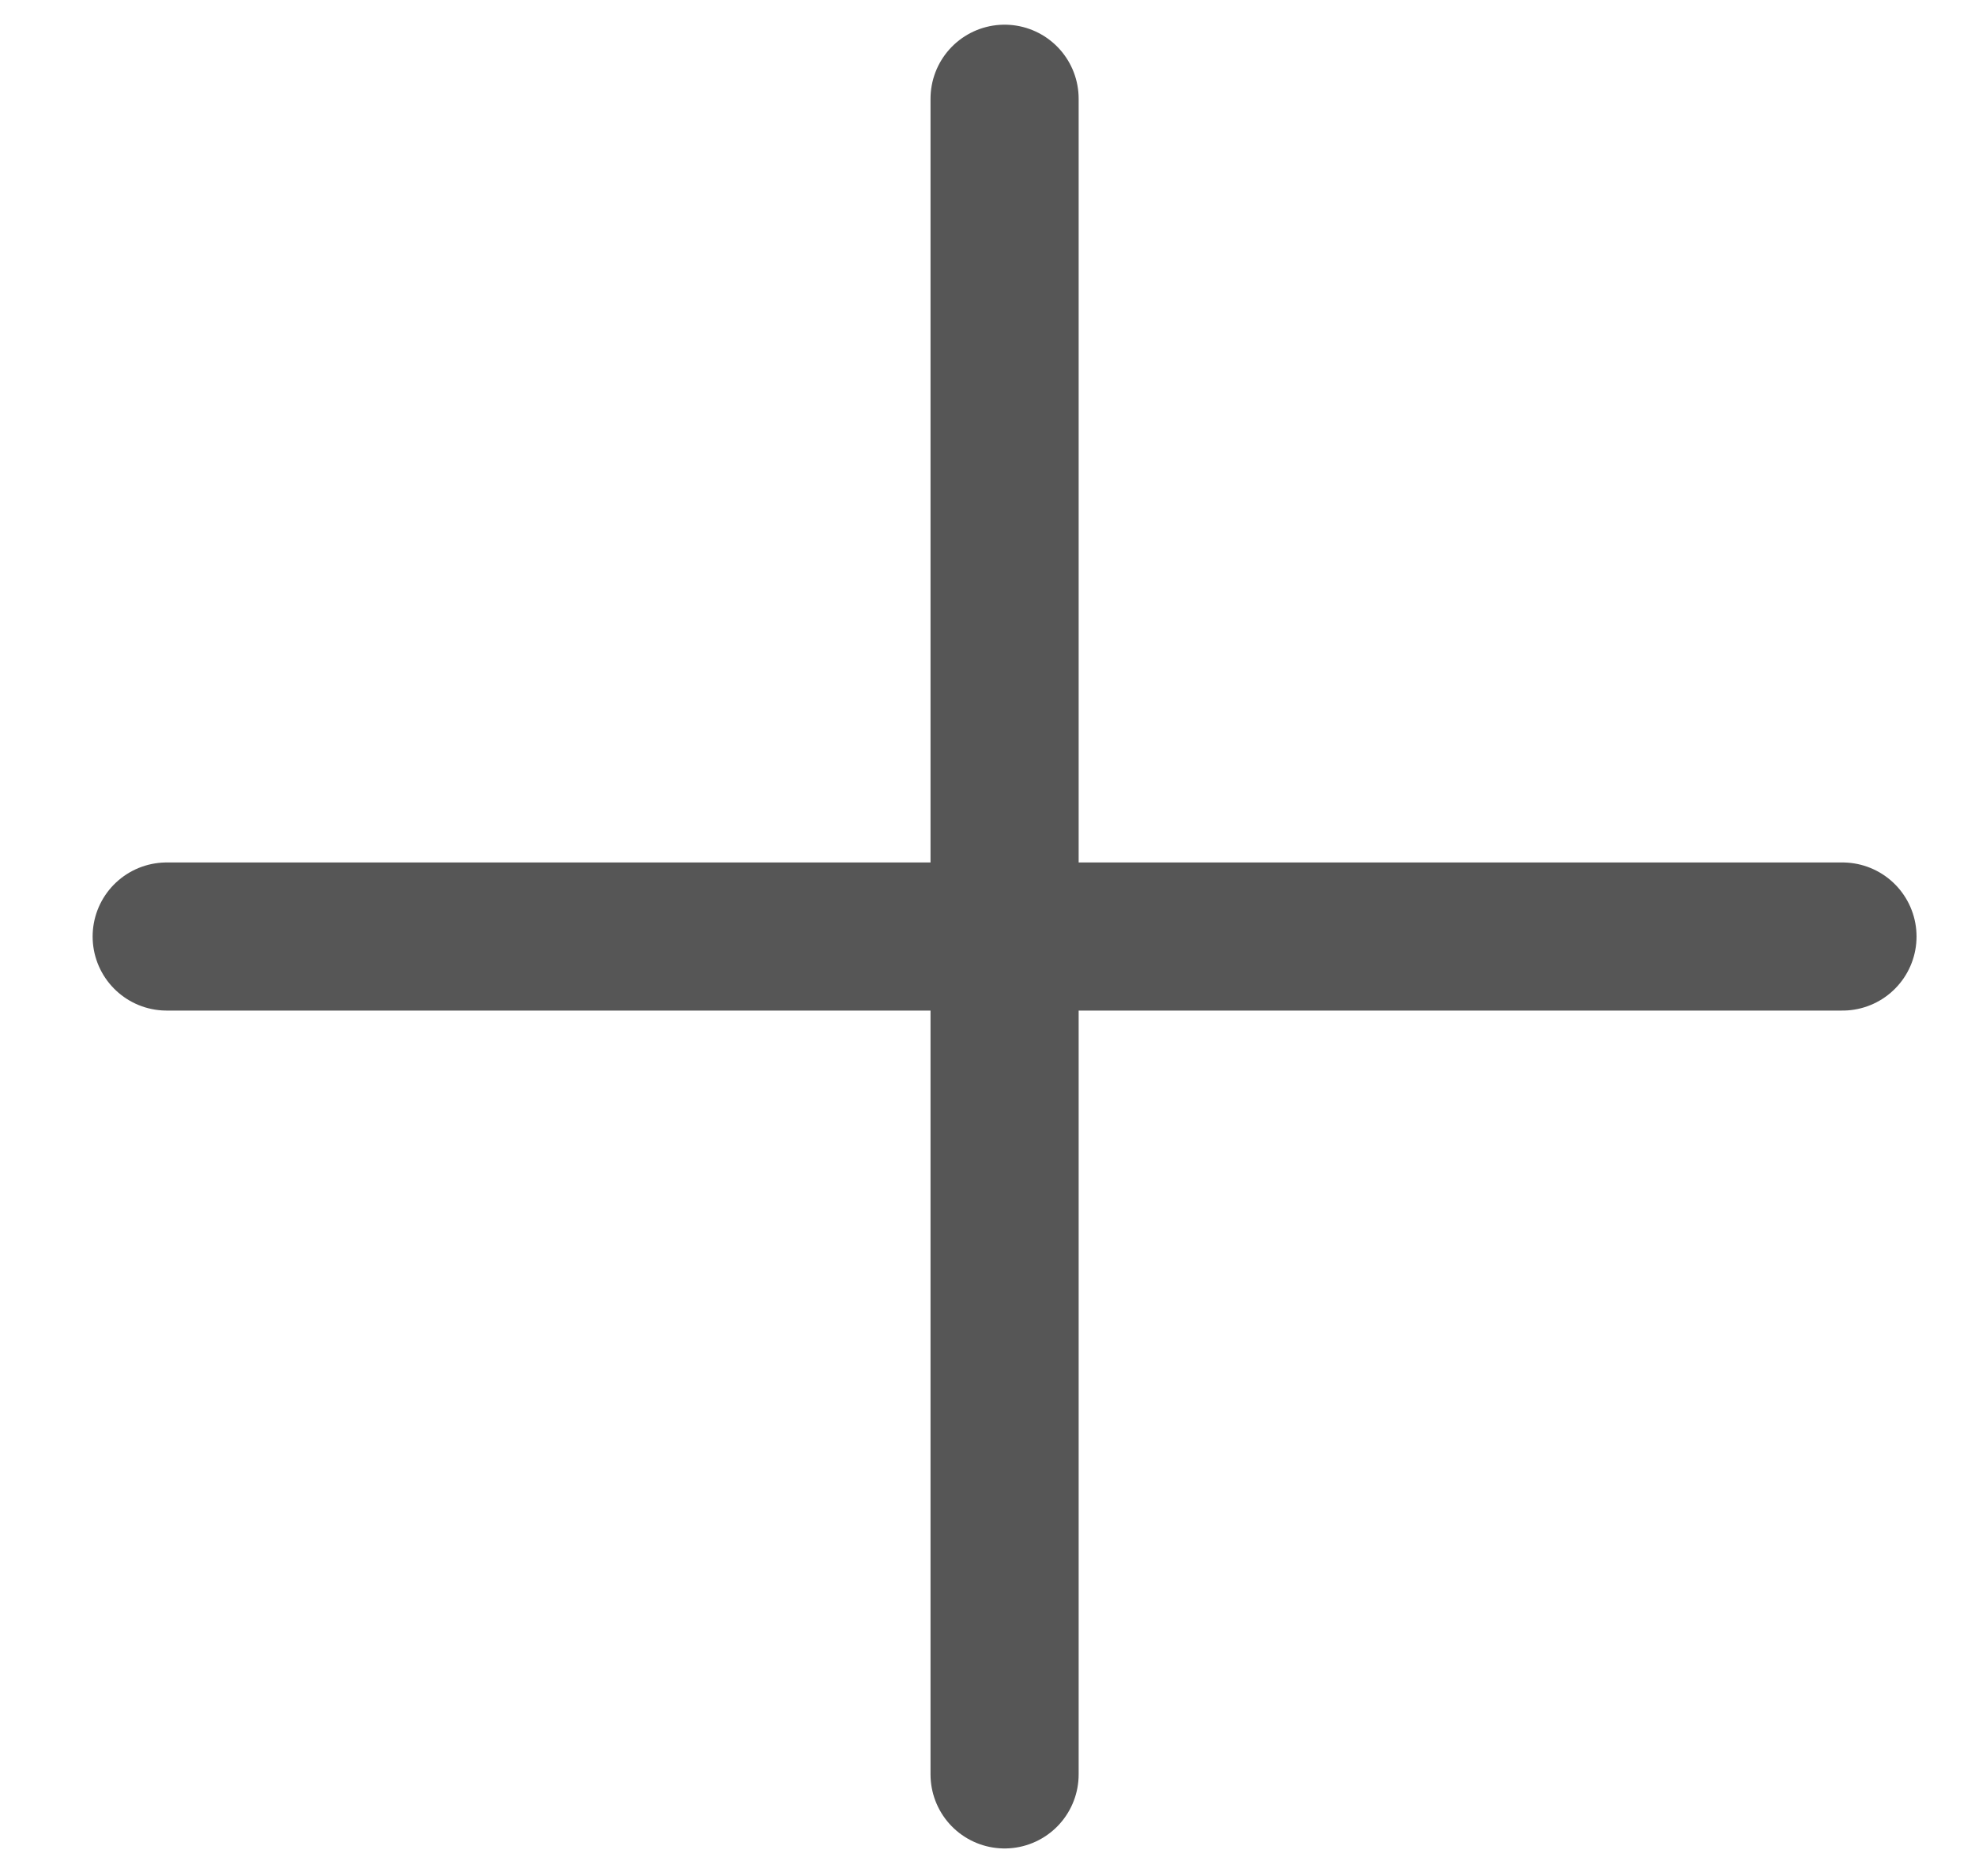 <?xml version="1.0" encoding="UTF-8"?> <svg xmlns="http://www.w3.org/2000/svg" width="20" height="19" viewBox="0 0 20 19" fill="none"><path d="M1.688 9.485L18.658 9.485" stroke="#565656" stroke-width="1.5" stroke-linecap="round" stroke-linejoin="round"></path><path d="M10.173 1L10.173 17.971" stroke="#565656" stroke-width="1.5" stroke-linecap="round" stroke-linejoin="round"></path></svg> 